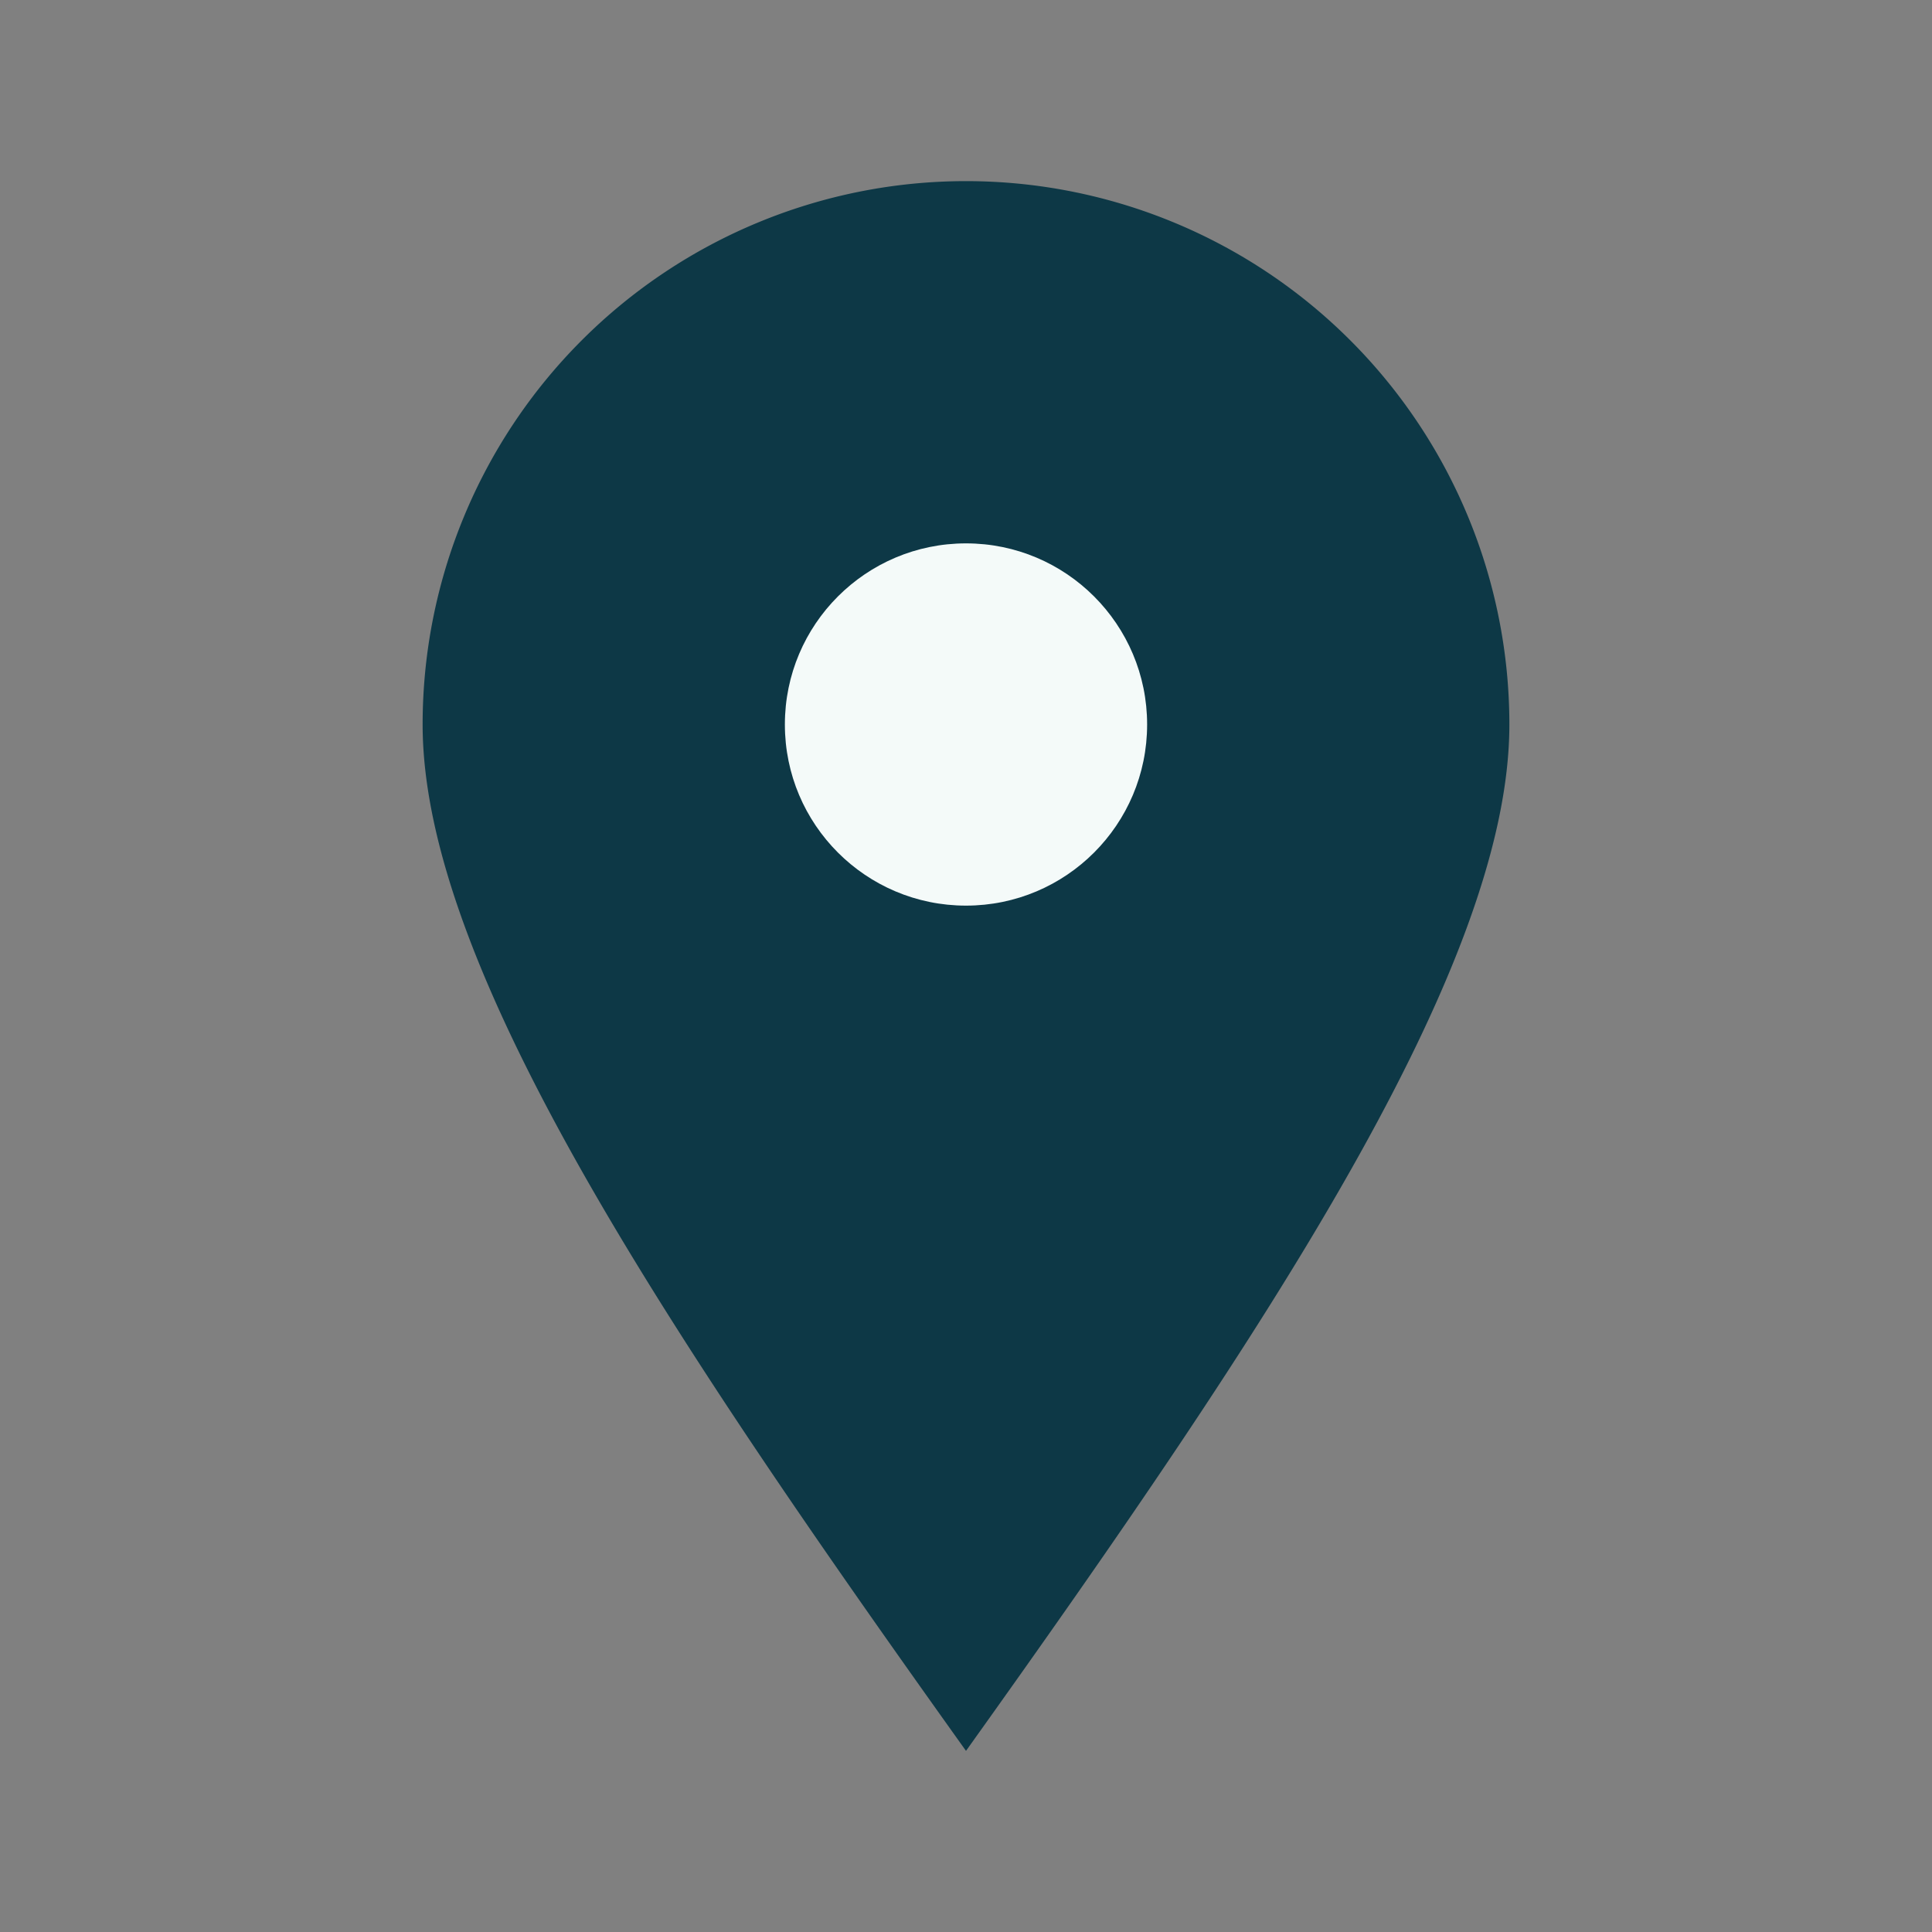 <?xml version="1.0" encoding="UTF-8"?>
<svg xmlns="http://www.w3.org/2000/svg" width="32" height="32" viewBox="0 0 32 32"><rect x="0" y="0" width="32" height="32" fill="#808080" stroke="none"/><path d="M16 29c-5-7-9-13-9-17a9 9 0 1 1 18 0c0 4-4 10-9 17z" fill="#0D3846"/><circle cx="16" cy="12" r="3" fill="#F4FAF9"/></svg>